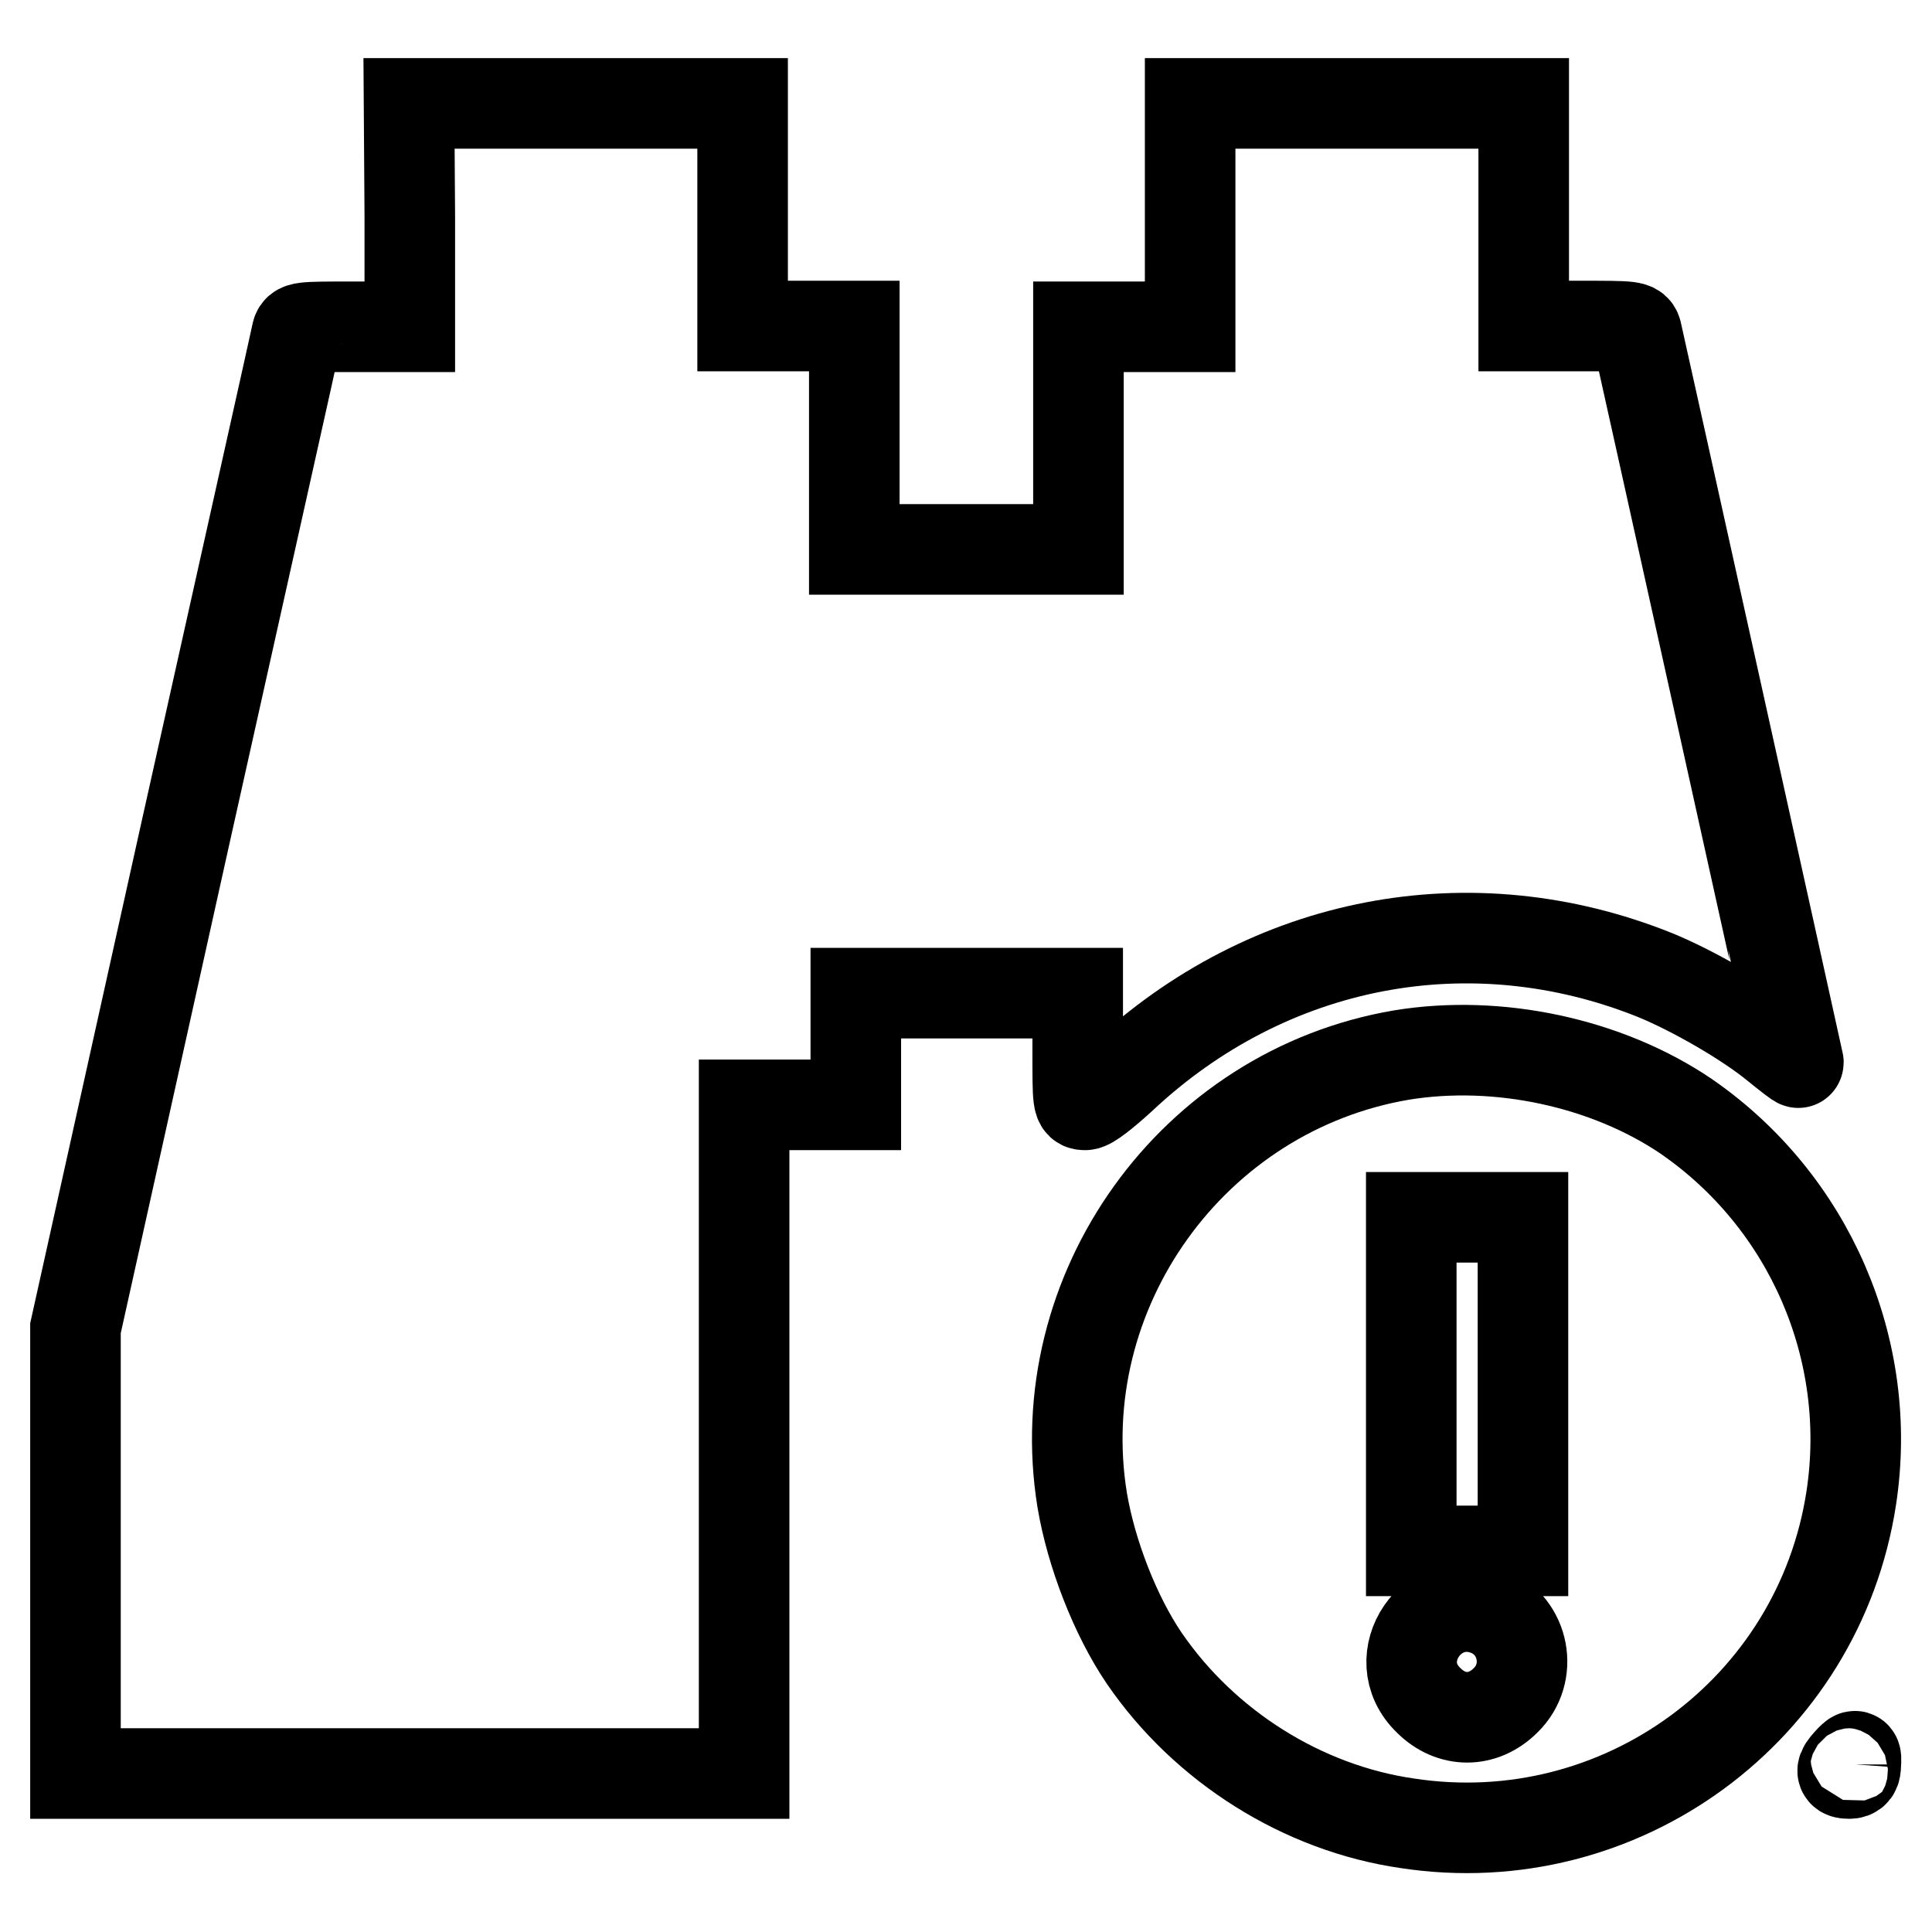 <?xml version="1.0" encoding="utf-8"?>
<!-- Svg Vector Icons : http://www.onlinewebfonts.com/icon -->
<!DOCTYPE svg PUBLIC "-//W3C//DTD SVG 1.1//EN" "http://www.w3.org/Graphics/SVG/1.1/DTD/svg11.dtd">
<svg version="1.1" xmlns="http://www.w3.org/2000/svg" xmlns:xlink="http://www.w3.org/1999/xlink" x="0px" y="0px" viewBox="0 0 256 256" enable-background="new 0 0 256 256" xml:space="preserve">
<g><g><g><path stroke-width="12" fill-opacity="0" stroke="#000000"  d="M54.3,28.5v14.8h-7.4c-7.2,0-7.4,0-7.6,1c-0.1,0.6-6.8,30.5-14.8,66.4L10,176v29.5V235h44.3h44.3v-44.3v-44.3h7.4h7.4v-7.4v-7.4H128h14.8v7.4c0,7.2,0,7.4,1,7.4c0.6,0,2.5-1.5,4.8-3.6c19.5-18.3,46.3-23.4,70.7-13.6c4.9,2,12.1,6.1,16.1,9.4c1.6,1.3,2.9,2.3,2.9,2.2c0-0.1-21-94.9-21.4-96.6c-0.2-1-0.4-1-7.6-1h-7.4V28.5V13.7h-22.1h-22.1v14.8v14.8h-7.4h-7.4V58v14.8H128h-14.8V58V43.2h-7.4h-7.4V28.5V13.7H76.4H54.2L54.3,28.5L54.3,28.5z"/><path stroke-width="12" fill-opacity="0" stroke="#000000"  d="M185.7,139.8c-27.7,4.7-46.8,31.3-42.3,59c1.2,7.1,4.4,15.3,8.2,20.9c8,11.7,21,19.9,34.9,21.9c28.2,4.3,54.5-15,58.8-43.1c3-19.6-5.5-39.3-21.9-50.6C212.9,140.8,198.5,137.7,185.7,139.8z M201.8,183.4v22.1h-7.4H187v-22.1v-22.1h7.4h7.4V183.4z M197.3,213.5c4.7,2,5.9,8.2,2.2,11.8c-3,3-7.2,3-10.2,0C183.5,219.7,189.9,210.4,197.3,213.5z"/><path stroke-width="12" fill-opacity="0" stroke="#000000"  d="M244.9,233.5c-1,1.1-1,1.5,0.1,1.5c0.7,0,0.9-0.3,0.9-1.2C246,232.4,245.9,232.4,244.9,233.5z"/></g></g></g>
</svg>
